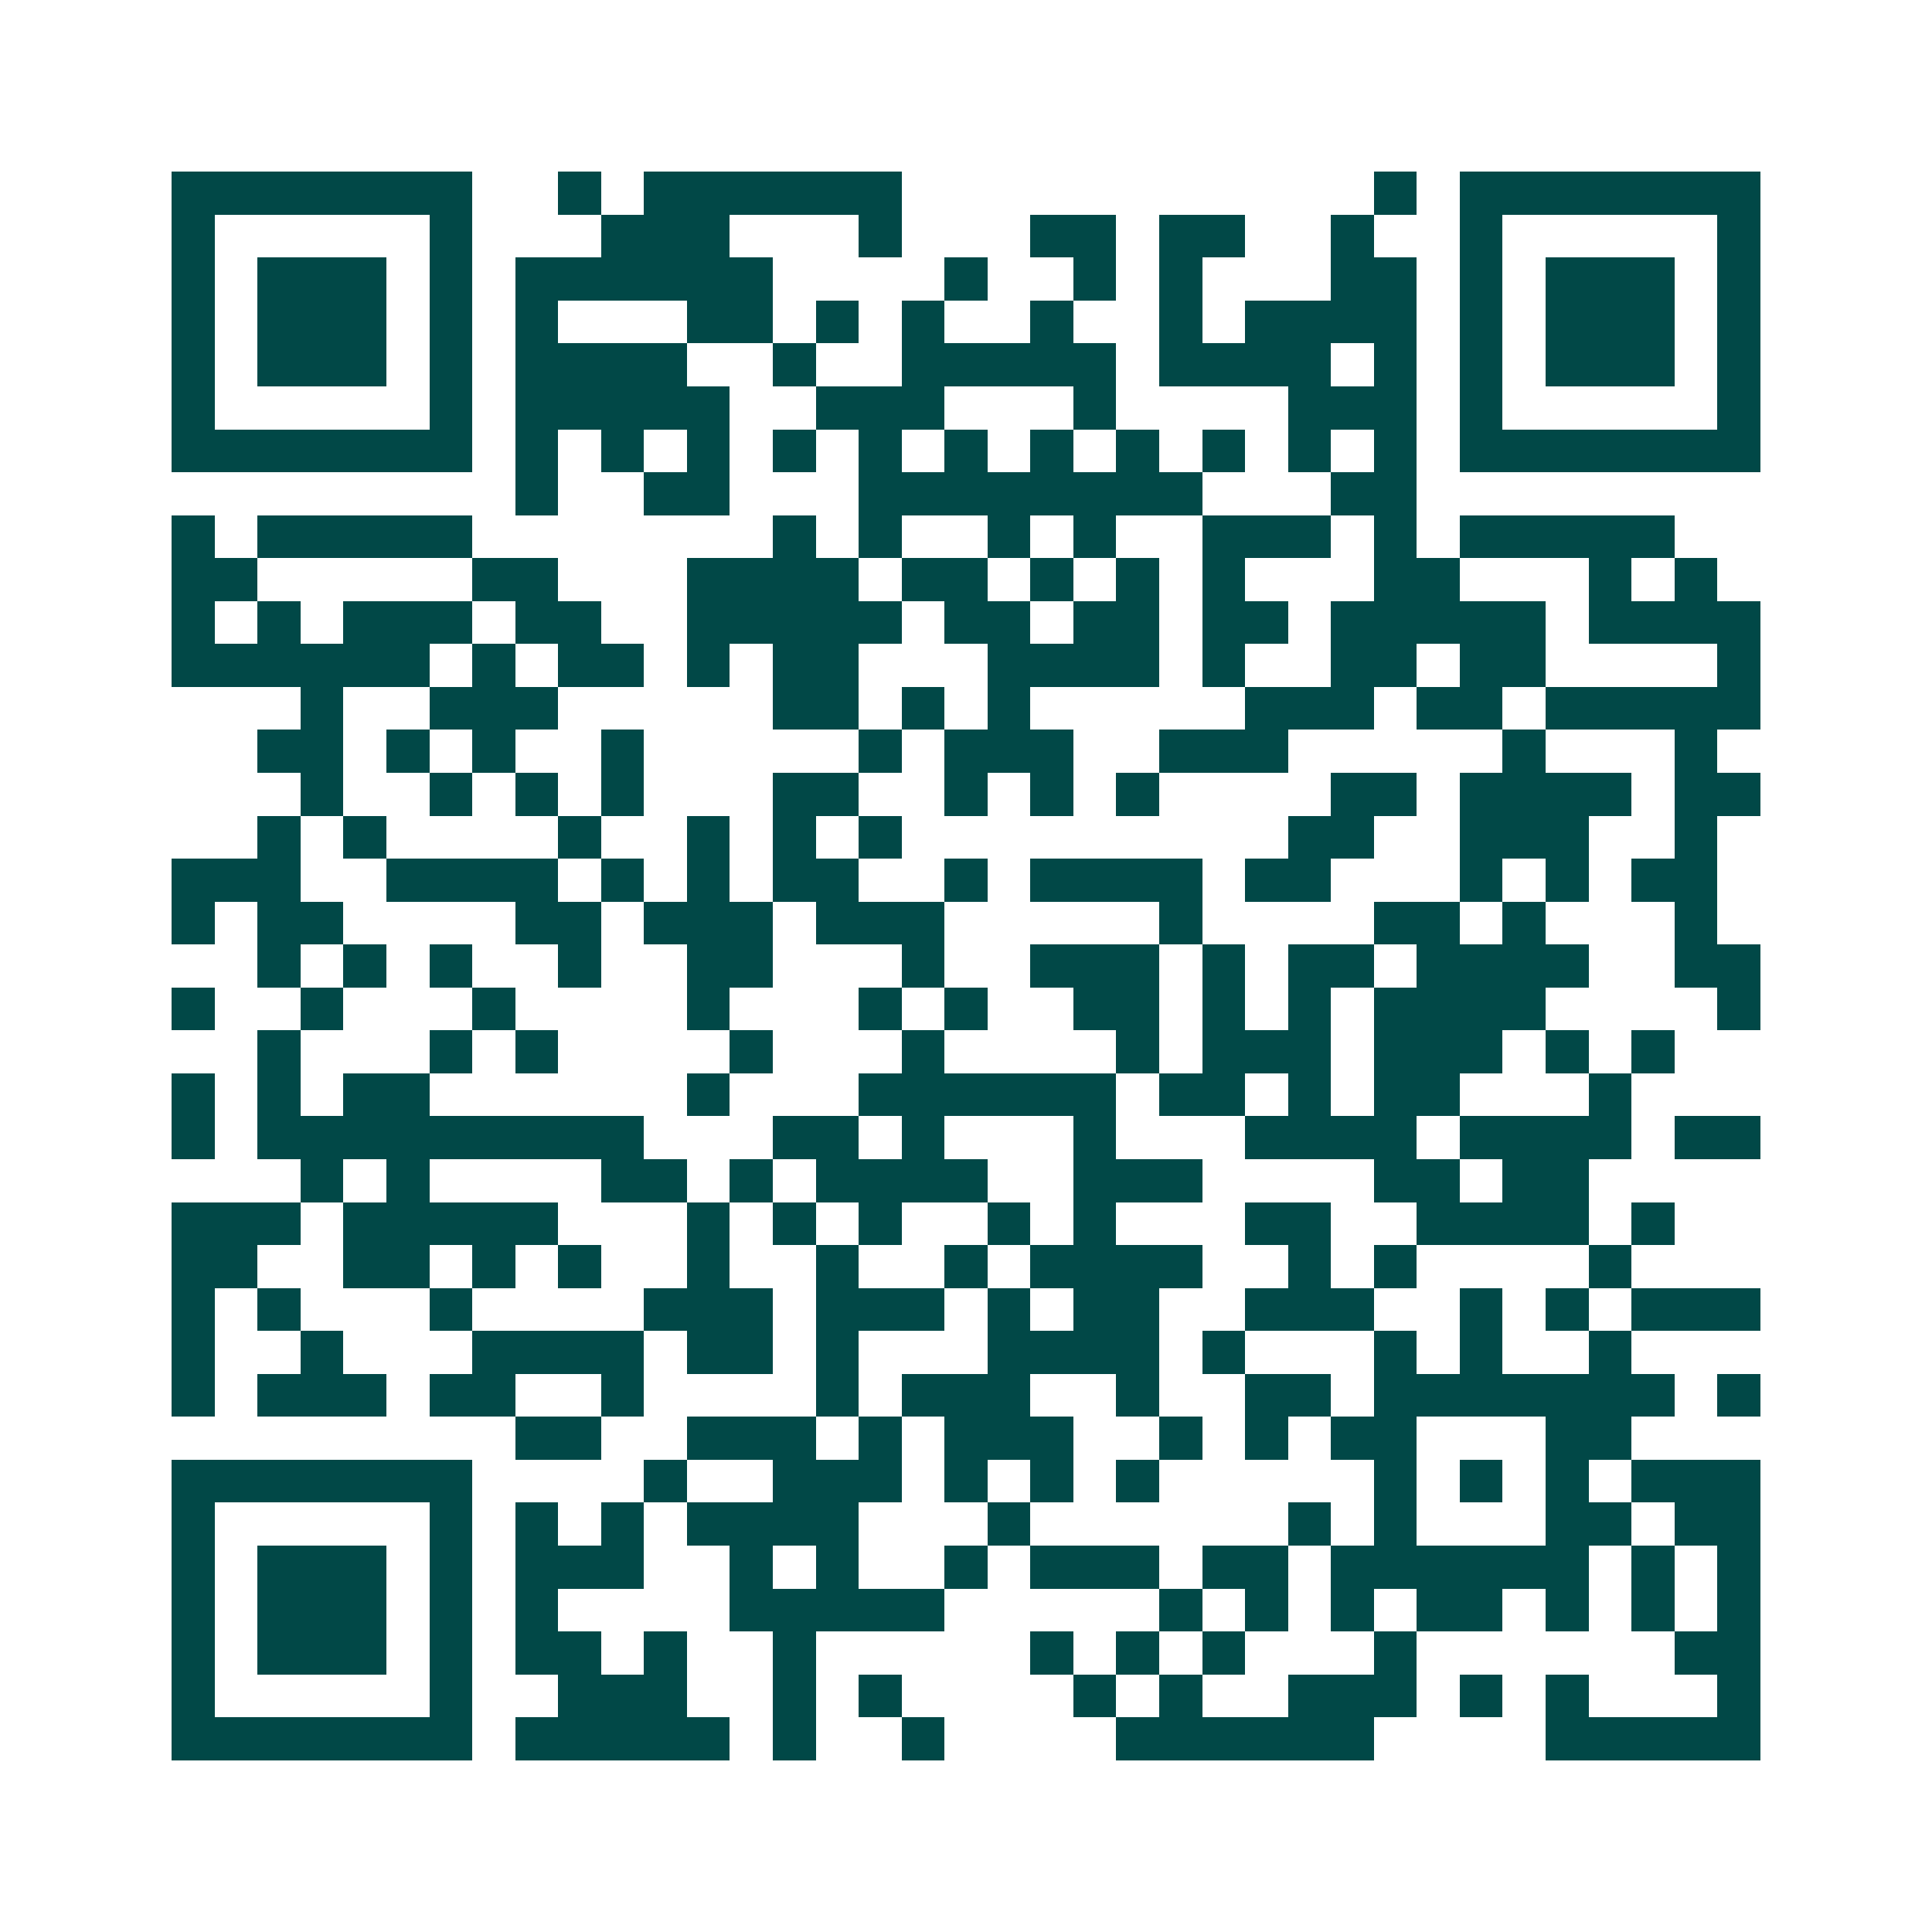 <svg xmlns="http://www.w3.org/2000/svg" width="200" height="200" viewBox="0 0 45 45" shape-rendering="crispEdges"><path fill="#ffffff" d="M0 0h45v45H0z"/><path stroke="#014847" d="M4 4.5h7m2 0h1m1 0h6m11 0h1m1 0h7M4 5.5h1m5 0h1m3 0h3m3 0h1m3 0h2m1 0h2m2 0h1m2 0h1m5 0h1M4 6.5h1m1 0h3m1 0h1m1 0h6m4 0h1m2 0h1m1 0h1m3 0h2m1 0h1m1 0h3m1 0h1M4 7.5h1m1 0h3m1 0h1m1 0h1m3 0h2m1 0h1m1 0h1m2 0h1m2 0h1m1 0h4m1 0h1m1 0h3m1 0h1M4 8.5h1m1 0h3m1 0h1m1 0h4m2 0h1m2 0h5m1 0h4m1 0h1m1 0h1m1 0h3m1 0h1M4 9.5h1m5 0h1m1 0h5m2 0h3m3 0h1m4 0h3m1 0h1m5 0h1M4 10.5h7m1 0h1m1 0h1m1 0h1m1 0h1m1 0h1m1 0h1m1 0h1m1 0h1m1 0h1m1 0h1m1 0h1m1 0h7M12 11.5h1m2 0h2m3 0h8m3 0h2M4 12.5h1m1 0h5m7 0h1m1 0h1m2 0h1m1 0h1m2 0h3m1 0h1m1 0h5M4 13.5h2m5 0h2m3 0h4m1 0h2m1 0h1m1 0h1m1 0h1m3 0h2m3 0h1m1 0h1M4 14.5h1m1 0h1m1 0h3m1 0h2m2 0h5m1 0h2m1 0h2m1 0h2m1 0h5m1 0h4M4 15.5h6m1 0h1m1 0h2m1 0h1m1 0h2m3 0h4m1 0h1m2 0h2m1 0h2m4 0h1M7 16.5h1m2 0h3m5 0h2m1 0h1m1 0h1m5 0h3m1 0h2m1 0h5M6 17.5h2m1 0h1m1 0h1m2 0h1m5 0h1m1 0h3m2 0h3m5 0h1m3 0h1M7 18.5h1m2 0h1m1 0h1m1 0h1m3 0h2m2 0h1m1 0h1m1 0h1m4 0h2m1 0h4m1 0h2M6 19.5h1m1 0h1m4 0h1m2 0h1m1 0h1m1 0h1m9 0h2m2 0h3m2 0h1M4 20.5h3m2 0h4m1 0h1m1 0h1m1 0h2m2 0h1m1 0h4m1 0h2m3 0h1m1 0h1m1 0h2M4 21.5h1m1 0h2m4 0h2m1 0h3m1 0h3m5 0h1m4 0h2m1 0h1m3 0h1M6 22.5h1m1 0h1m1 0h1m2 0h1m2 0h2m3 0h1m2 0h3m1 0h1m1 0h2m1 0h4m2 0h2M4 23.5h1m2 0h1m3 0h1m4 0h1m3 0h1m1 0h1m2 0h2m1 0h1m1 0h1m1 0h4m4 0h1M6 24.5h1m3 0h1m1 0h1m4 0h1m3 0h1m4 0h1m1 0h3m1 0h3m1 0h1m1 0h1M4 25.5h1m1 0h1m1 0h2m6 0h1m3 0h6m1 0h2m1 0h1m1 0h2m3 0h1M4 26.5h1m1 0h9m3 0h2m1 0h1m3 0h1m3 0h4m1 0h4m1 0h2M7 27.5h1m1 0h1m4 0h2m1 0h1m1 0h4m2 0h3m4 0h2m1 0h2M4 28.5h3m1 0h5m3 0h1m1 0h1m1 0h1m2 0h1m1 0h1m3 0h2m2 0h4m1 0h1M4 29.5h2m2 0h2m1 0h1m1 0h1m2 0h1m2 0h1m2 0h1m1 0h4m2 0h1m1 0h1m4 0h1M4 30.5h1m1 0h1m3 0h1m4 0h3m1 0h3m1 0h1m1 0h2m2 0h3m2 0h1m1 0h1m1 0h3M4 31.5h1m2 0h1m3 0h4m1 0h2m1 0h1m3 0h4m1 0h1m3 0h1m1 0h1m2 0h1M4 32.5h1m1 0h3m1 0h2m2 0h1m4 0h1m1 0h3m2 0h1m2 0h2m1 0h7m1 0h1M12 33.5h2m2 0h3m1 0h1m1 0h3m2 0h1m1 0h1m1 0h2m3 0h2M4 34.5h7m4 0h1m2 0h3m1 0h1m1 0h1m1 0h1m5 0h1m1 0h1m1 0h1m1 0h3M4 35.5h1m5 0h1m1 0h1m1 0h1m1 0h4m3 0h1m6 0h1m1 0h1m3 0h2m1 0h2M4 36.5h1m1 0h3m1 0h1m1 0h3m2 0h1m1 0h1m2 0h1m1 0h3m1 0h2m1 0h6m1 0h1m1 0h1M4 37.5h1m1 0h3m1 0h1m1 0h1m4 0h5m5 0h1m1 0h1m1 0h1m1 0h2m1 0h1m1 0h1m1 0h1M4 38.5h1m1 0h3m1 0h1m1 0h2m1 0h1m2 0h1m5 0h1m1 0h1m1 0h1m3 0h1m6 0h2M4 39.5h1m5 0h1m2 0h3m2 0h1m1 0h1m4 0h1m1 0h1m2 0h3m1 0h1m1 0h1m3 0h1M4 40.5h7m1 0h5m1 0h1m2 0h1m4 0h6m4 0h5"/></svg>
